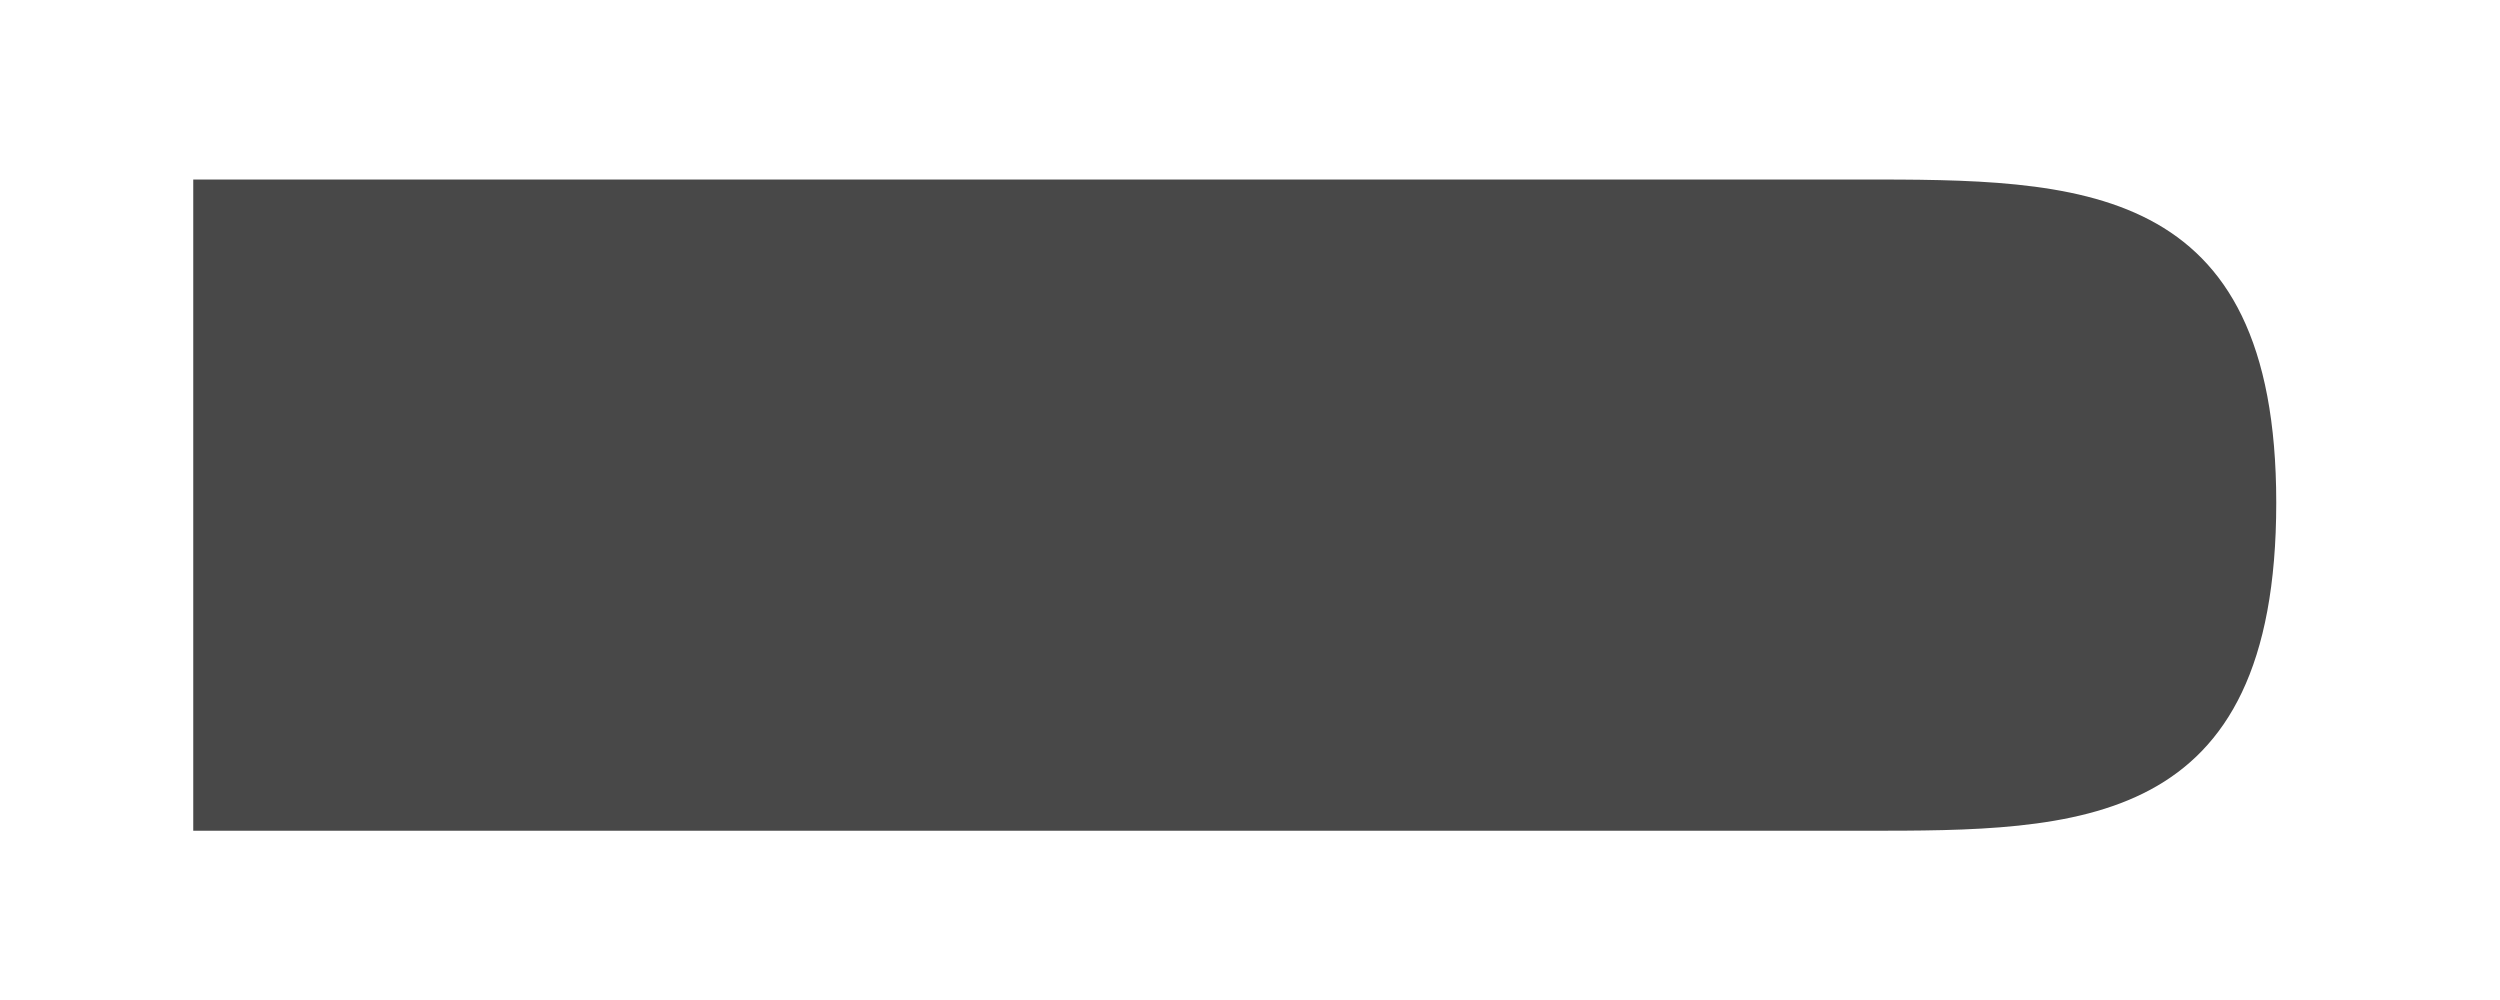 <svg width="10" height="4" viewBox="0 0 10 4" fill="none" xmlns="http://www.w3.org/2000/svg">
<path d="M9.105 2.011C9.105 3.323 8.311 3.323 7.455 3.323H0.773V0.718H7.436C8.311 0.718 9.105 0.718 9.105 2.011Z" fill="#484848"/>
</svg>
